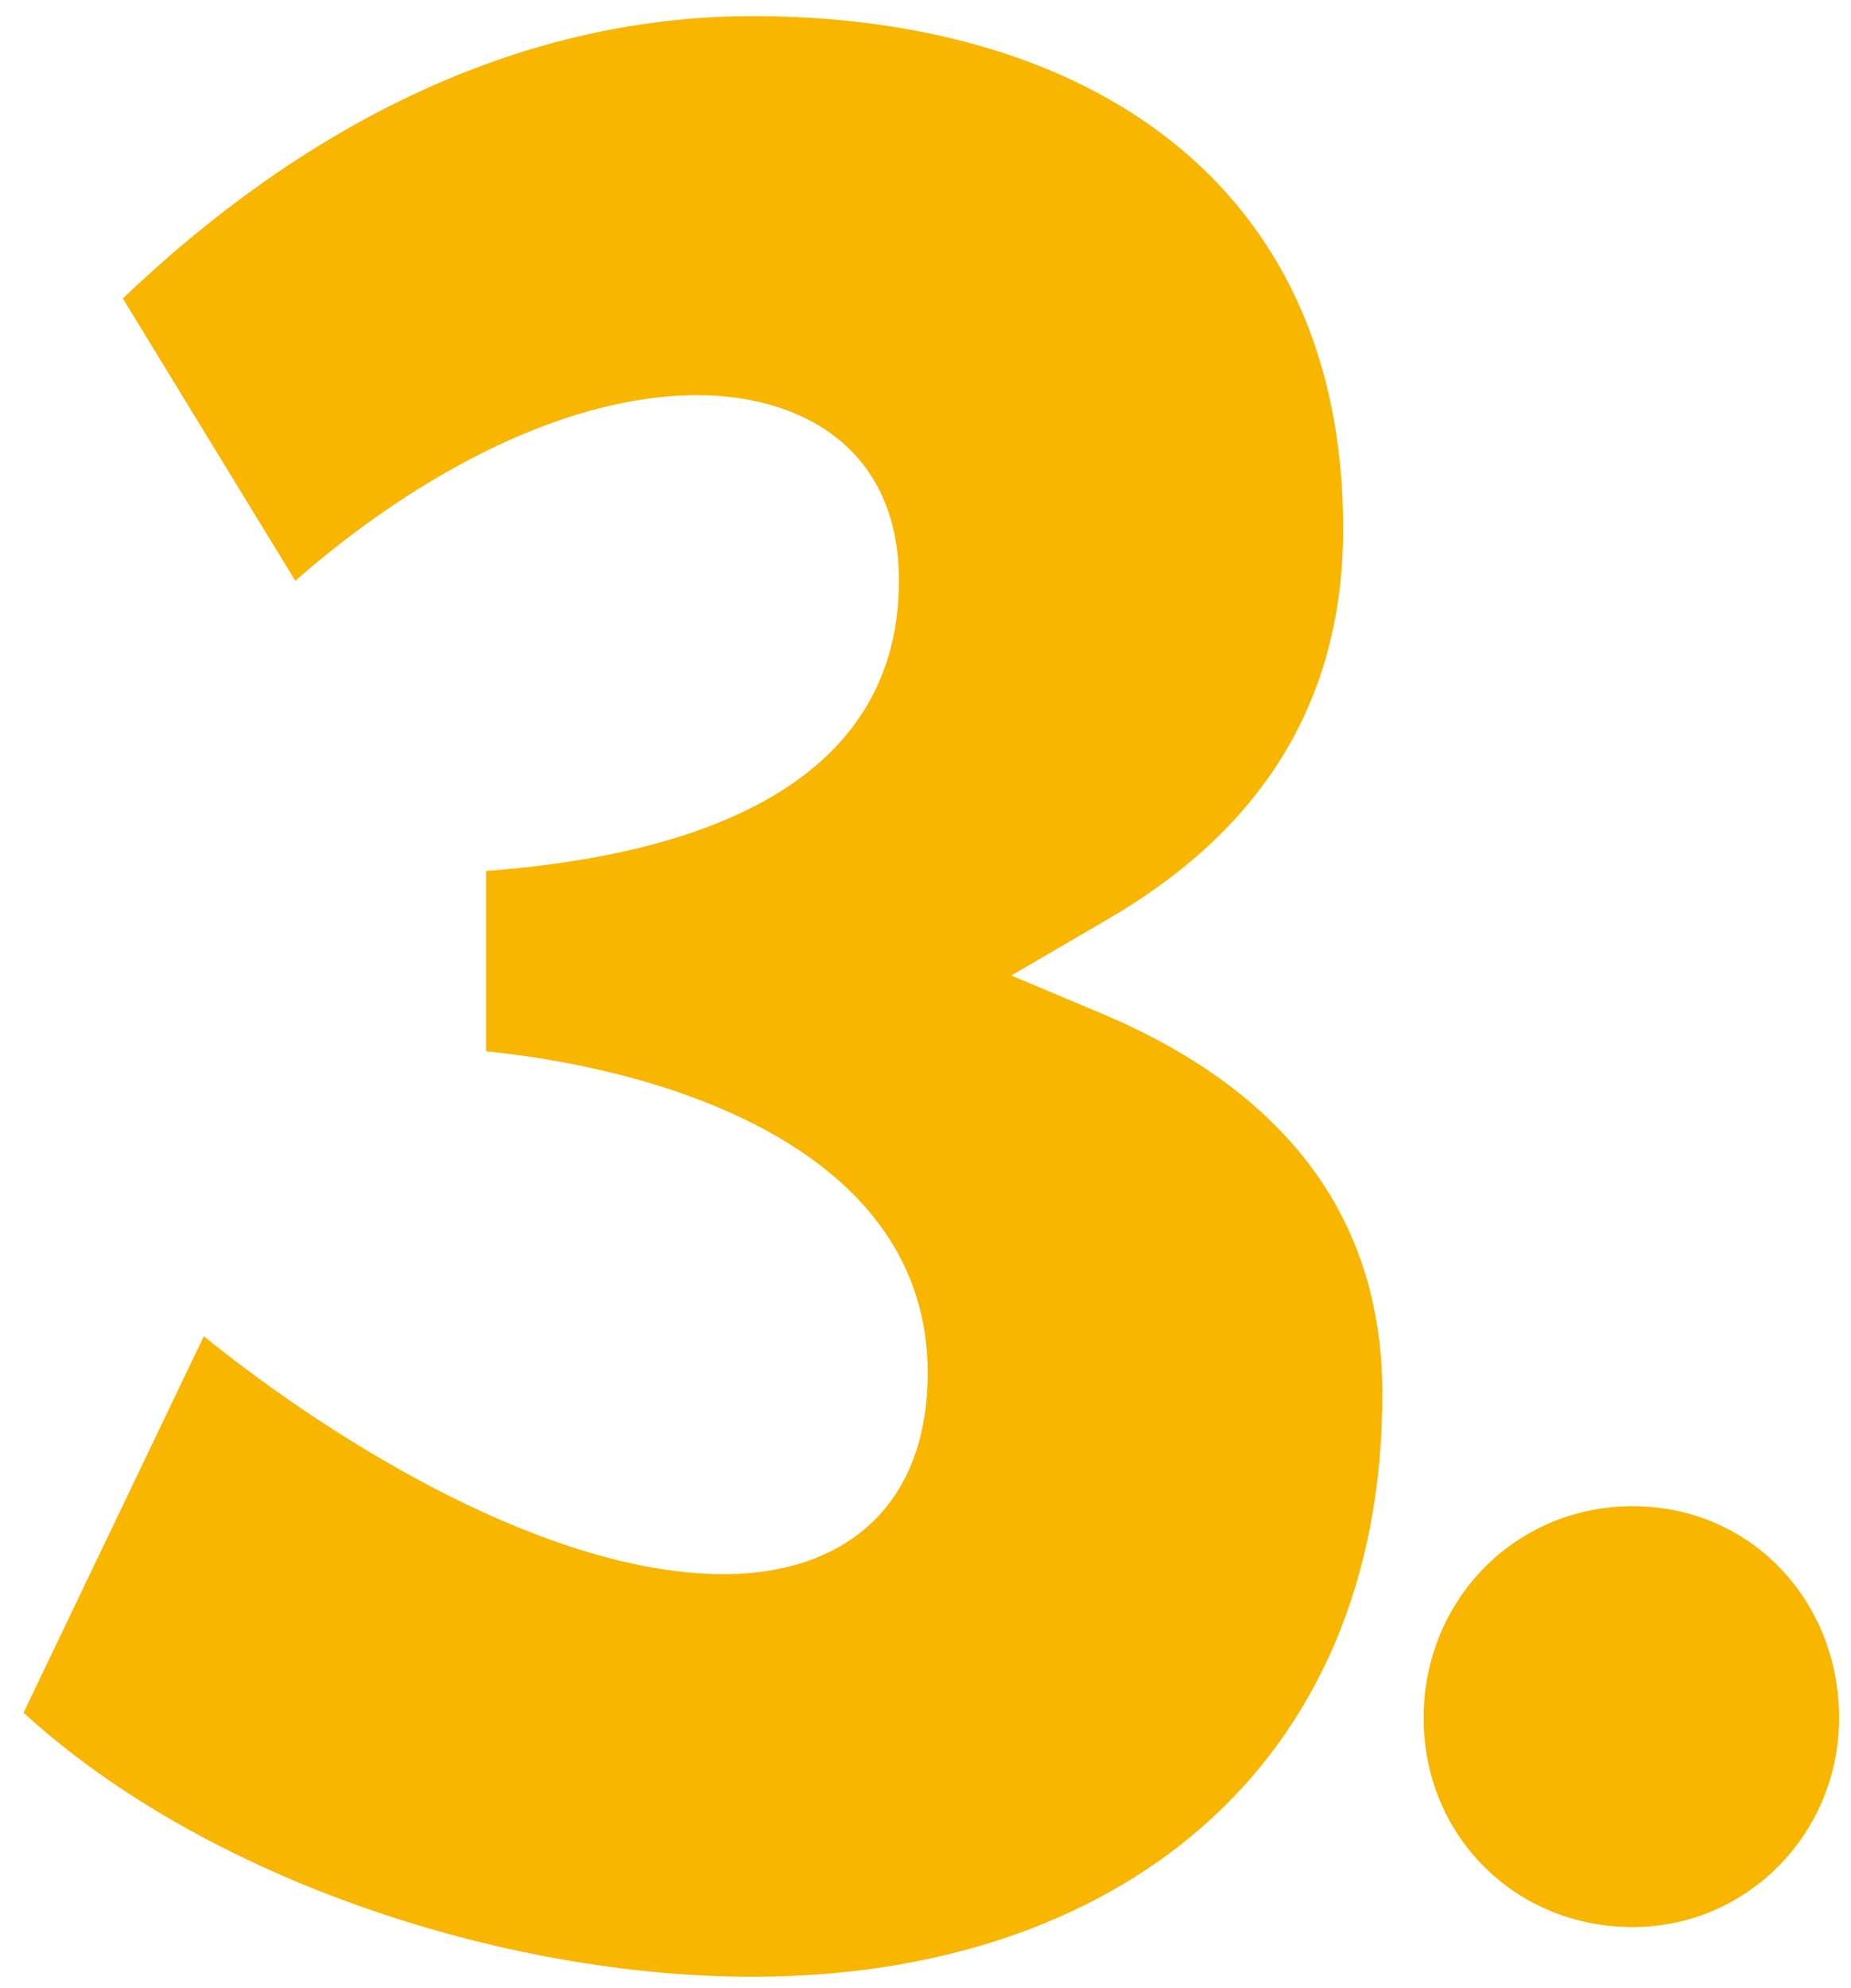 <svg width="68" height="73" viewBox="0 0 68 73" fill="none" xmlns="http://www.w3.org/2000/svg">
<path d="M17.856 38.608V31.984C24.288 31.504 33.024 29.488 33.024 21.328C33.024 16.336 29.28 14.512 25.632 14.512C20.352 14.512 14.784 17.872 10.848 21.328L4.512 10.96C10.944 4.816 18.816 0.592 27.648 0.592C39.84 0.592 49.344 6.64 49.344 19.408C49.344 25.84 46.272 30.544 40.608 33.808L37.152 35.824L40.8 37.36C46.944 40.048 50.784 44.464 50.784 51.184C50.784 65.008 40.896 72.592 27.648 72.592C18.528 72.592 7.584 69.04 0.864 62.896L7.488 49.072C12.48 53.104 20.256 57.808 26.592 57.808C30.912 57.808 34.08 55.408 34.08 50.416C34.08 42.256 24.576 39.28 17.856 38.608ZM59.979 55.312C64.299 55.312 67.563 58.768 67.563 63.088C67.563 67.312 64.203 70.768 59.979 70.768C55.659 70.768 52.299 67.408 52.299 63.088C52.299 58.768 55.659 55.312 59.979 55.312Z" fill="#F8B600"/>
</svg>
